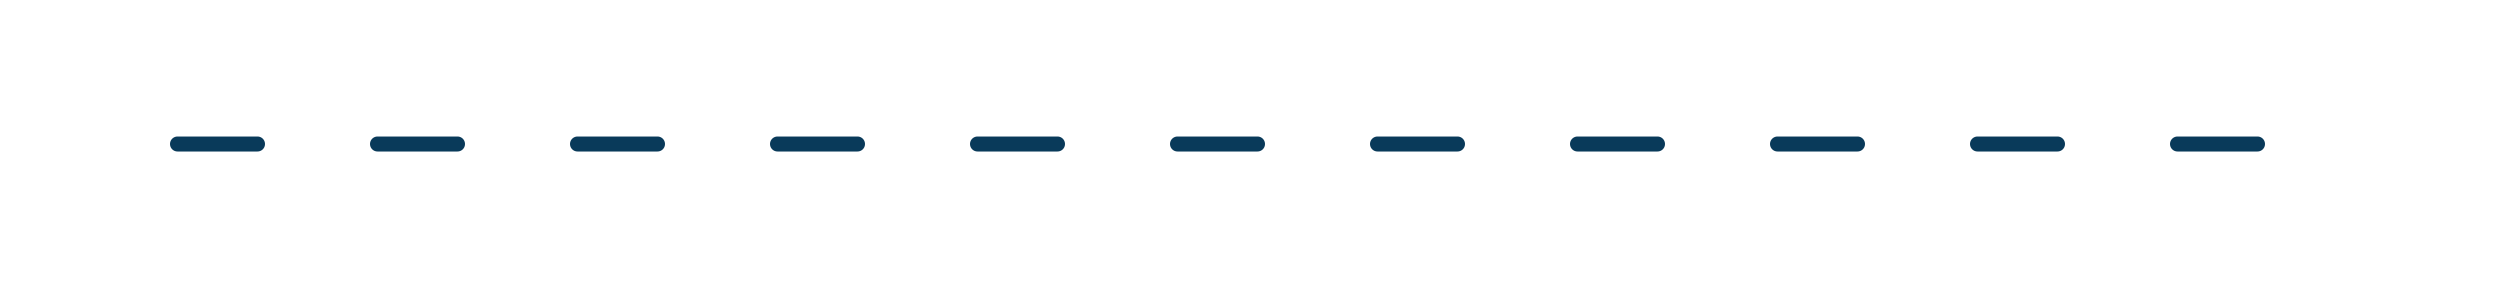 <?xml version="1.0" encoding="utf-8"?>
<!-- Generator: Adobe Illustrator 23.0.2, SVG Export Plug-In . SVG Version: 6.00 Build 0)  -->
<svg version="1.1" id="Capa_1" xmlns="http://www.w3.org/2000/svg" xmlns:xlink="http://www.w3.org/1999/xlink" x="0px" y="0px"
	 viewBox="0 0 500 57.6" style="enable-background:new 0 0 500 57.6;" xml:space="preserve">
<style type="text/css">
	.st0{fill:none;stroke:#093A5A;stroke-width:3;stroke-linecap:round;stroke-linejoin:round;stroke-miterlimit:10;}
	.st1{fill:none;stroke:#093A5A;stroke-width:3;stroke-linecap:round;stroke-linejoin:round;}
	.st2{fill:none;stroke:#093A5A;stroke-width:3;stroke-linecap:round;stroke-linejoin:round;stroke-dasharray:6.869,11.776;}
	.st3{fill:none;stroke:#093A5A;stroke-width:3;stroke-linecap:round;stroke-linejoin:round;stroke-dasharray:9.744,11.692;}
	
		.st4{fill:none;stroke:#093A5A;stroke-width:3;stroke-linecap:round;stroke-linejoin:round;stroke-miterlimit:10;stroke-dasharray:24,12;}
	
		.st5{fill:none;stroke:#093A5A;stroke-width:3;stroke-linecap:round;stroke-linejoin:round;stroke-miterlimit:10;stroke-dasharray:0,12;}
	
		.st6{fill:none;stroke:#093A5A;stroke-width:6;stroke-linecap:round;stroke-linejoin:round;stroke-miterlimit:10;stroke-dasharray:0,12;}
	
		.st7{fill:none;stroke:#093A5A;stroke-width:3;stroke-linecap:round;stroke-linejoin:round;stroke-miterlimit:10;stroke-dasharray:16,12,0,12;}
	
		.st8{fill:none;stroke:#093A5A;stroke-width:3;stroke-linecap:round;stroke-linejoin:round;stroke-miterlimit:10;stroke-dasharray:6,6,0,6,0,6;}
	
		.st9{fill:none;stroke:#093A5A;stroke-width:3;stroke-linecap:round;stroke-linejoin:round;stroke-miterlimit:10;stroke-dasharray:10,8,0,8;}
	
		.st10{fill:none;stroke:#093A5A;stroke-width:3;stroke-linecap:round;stroke-linejoin:round;stroke-miterlimit:10;stroke-dasharray:8,8,0,8;}
</style>
<line class="st7" x1="35.5" y1="28.8" x2="464.5" y2="28.8"/>
</svg>
